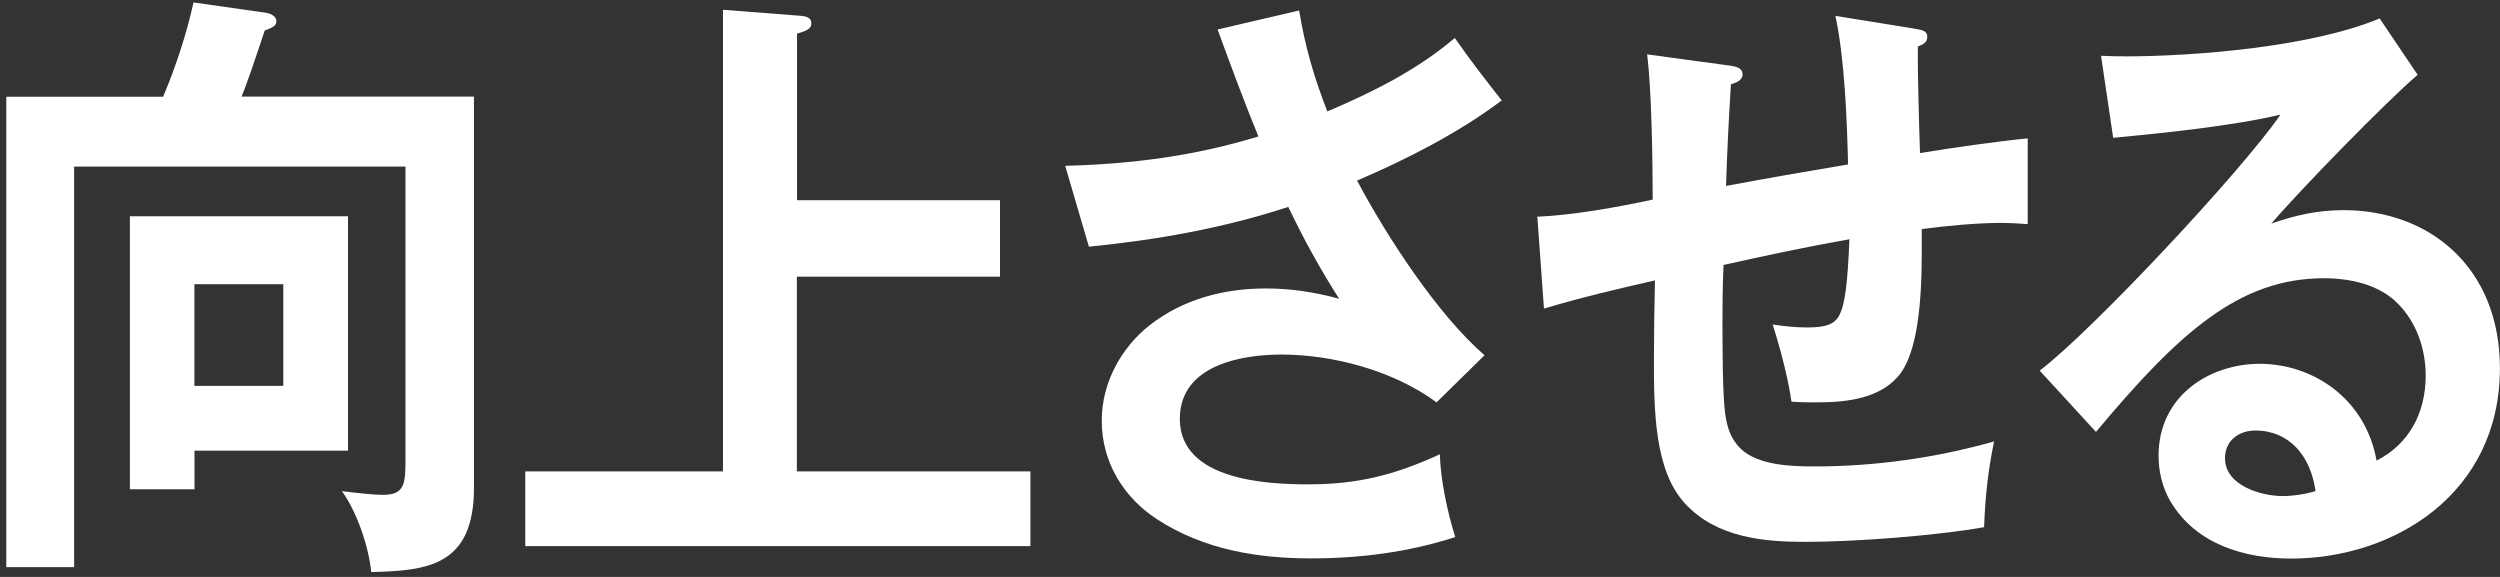 <?xml version="1.0" encoding="UTF-8"?><svg id="_レイヤー_2" xmlns="http://www.w3.org/2000/svg" xmlns:xlink="http://www.w3.org/1999/xlink" viewBox="0 0 286 66"><rect x="0" y="0" width="286" height="66" fill="#333333" stroke="none"/><defs><style>.cls-1{clip-path:url(#clippath);}.cls-2{fill:none;}.cls-2,.cls-3{stroke-width:0px;}.cls-3{fill:#fff;}</style><clipPath id="clippath"><rect class="cls-2" width="286" height="66"/></clipPath></defs><g id="_レイヤー_1-2"><g class="cls-1"><path class="cls-3" d="M54.22,11.07v44.76c0,8.89-5.3,9.47-11.75,9.61-.31-3-1.64-6.87-3.35-9.25,2.34.28,3.73.42,4.68.42,2.53,0,2.59-1.26,2.59-4.27V19.06H8.48v45.82H.72V11.07h17.94c1.45-3.44,2.65-7.07,3.48-10.79l8.28,1.18c.44.06,1.2.34,1.2.98,0,.48-.37.7-1.33,1.04-1.33,4-2.15,6.37-2.65,7.57h26.6l-.02.02ZM39.81,24.73v26.83h-17.56v4.41h-7.39v-31.23h24.96ZM22.24,44.14h10.17v-11.63h-10.17v11.63Z"/><path class="cls-3" d="M114.4,22.9v8.75h-23.24v22.28h26.72v8.55h-57.79v-8.55h22.62V1.12l9.03.7c.5.06,1.08.2,1.08.84,0,.56-.37.84-1.64,1.18v19.06h23.24-.02Z"/><path class="cls-3" d="M139.34,3.36l9.28-2.16c.7,4.2,1.7,7.63,3.23,11.55,5.05-2.16,10.23-4.69,14.58-8.41,1.7,2.46,3.54,4.83,5.37,7.15-5.05,3.78-10.87,6.73-16.55,9.17,3.42,6.45,9.28,15.41,14.58,19.98l-5.49,5.39c-4.93-3.64-11.87-5.47-17.75-5.47-4.23,0-11.62,1.06-11.62,7.36,0,7.07,10.11,7.49,14.65,7.49,5.69,0,9.86-1.04,15.1-3.44.06,2.86.89,6.73,1.76,9.47-5.37,1.74-10.93,2.44-16.49,2.44-6.07,0-12.26-.98-17.63-4.48-3.67-2.38-6.32-6.37-6.32-11.27,0-4.41,2.28-8.41,5.49-10.93,3.85-3.02,8.6-4.2,13.26-4.2,2.9,0,5.62.42,8.41,1.18-2.15-3.36-4.04-6.79-5.82-10.51-7.46,2.44-15.04,3.78-22.81,4.55l-2.71-9.25c7.64-.2,14.79-1.12,22.1-3.36-1.58-3.86-3.09-7.91-4.68-12.27l.05.03Z"/><path class="cls-3" d="M209.99,1.82l9.16,1.48c.83.14,1.33.28,1.33.9,0,.56-.31.84-1.08,1.12v1.54c0,1.74.12,7.07.25,10.65,3.91-.64,8.84-1.34,12.32-1.68v9.81c-.64-.06-2.21-.14-3.03-.14-2.84,0-6.26.34-9.09.7v2.72c0,6.03-.56,11.07-2.34,13.67-2.15,3-6.19,3.44-9.61,3.44-.95,0-1.95,0-2.96-.08-.31-2.38-1.26-6.09-2.15-8.83,1.33.2,2.59.34,3.91.34,2.03,0,3.23-.28,3.79-1.54.56-1.18.89-3.5,1.08-8.55-4.74.84-9.67,1.88-14.4,2.94-.12,3.01-.12,4.69-.12,6.51,0,2.46,0,8.27.31,10.51.25,1.68.64,2.86,1.76,3.99,2.03,1.96,5.94,2.04,8.53,2.04,6.82,0,13.84-.98,20.47-2.86-.7,3.43-1.01,6.31-1.14,9.81-5.55.98-14.79,1.68-20.46,1.68-4.74,0-10.11-.48-13.71-4.34-3.6-3.85-3.6-10.85-3.6-16.88,0-2.66.06-6.23.12-8.69-4.35.98-8.47,1.96-12.7,3.22l-.76-10.51c3.85-.14,9.41-1.12,13.2-1.96,0-4.2-.12-12.61-.64-16.61l9.28,1.26c1.2.14,1.64.42,1.64,1.04,0,.7-.83.98-1.33,1.12-.25,3.92-.44,7.78-.56,11.63,4.49-.84,9.28-1.68,13.96-2.46-.13-5.18-.38-11.97-1.45-17.02l.03.02Z"/><path class="cls-3" d="M242.98,6.45c8.34,0,21.54-1.12,29.25-4.34l4.35,6.45c-3.54,3-13.59,13.31-16.74,17.02,2.78-.98,5.37-1.54,8.27-1.54,9.86,0,17.88,6.59,17.88,18.08,0,14.43-12.2,21.78-23.88,21.78-5.18,0-10.87-1.54-13.84-6.59-.89-1.54-1.33-3.36-1.33-5.18,0-6.93,5.94-10.51,11.56-10.51,6.19,0,12.14,4.06,13.38,11.07,3.6-1.82,5.62-5.32,5.62-9.73,0-3.08-1.08-6.1-3.15-8.19-2.15-2.24-5.55-2.94-8.47-2.94-9.73,0-16.61,6.23-26.1,17.58l-6.44-7.01c6-4.55,23.12-22.84,27.55-29.29-5.55,1.32-13.38,2.1-19.14,2.66l-1.39-9.39c1.08.06,1.95.06,2.59.06l.03.02ZM258.02,49.25c-1.76,0-3.48,1.04-3.48,3.16,0,3.22,4.29,4.34,6.57,4.34,1.26,0,2.53-.2,3.79-.56-.56-4.06-3.03-6.94-6.88-6.94Z"/></g></g></svg>